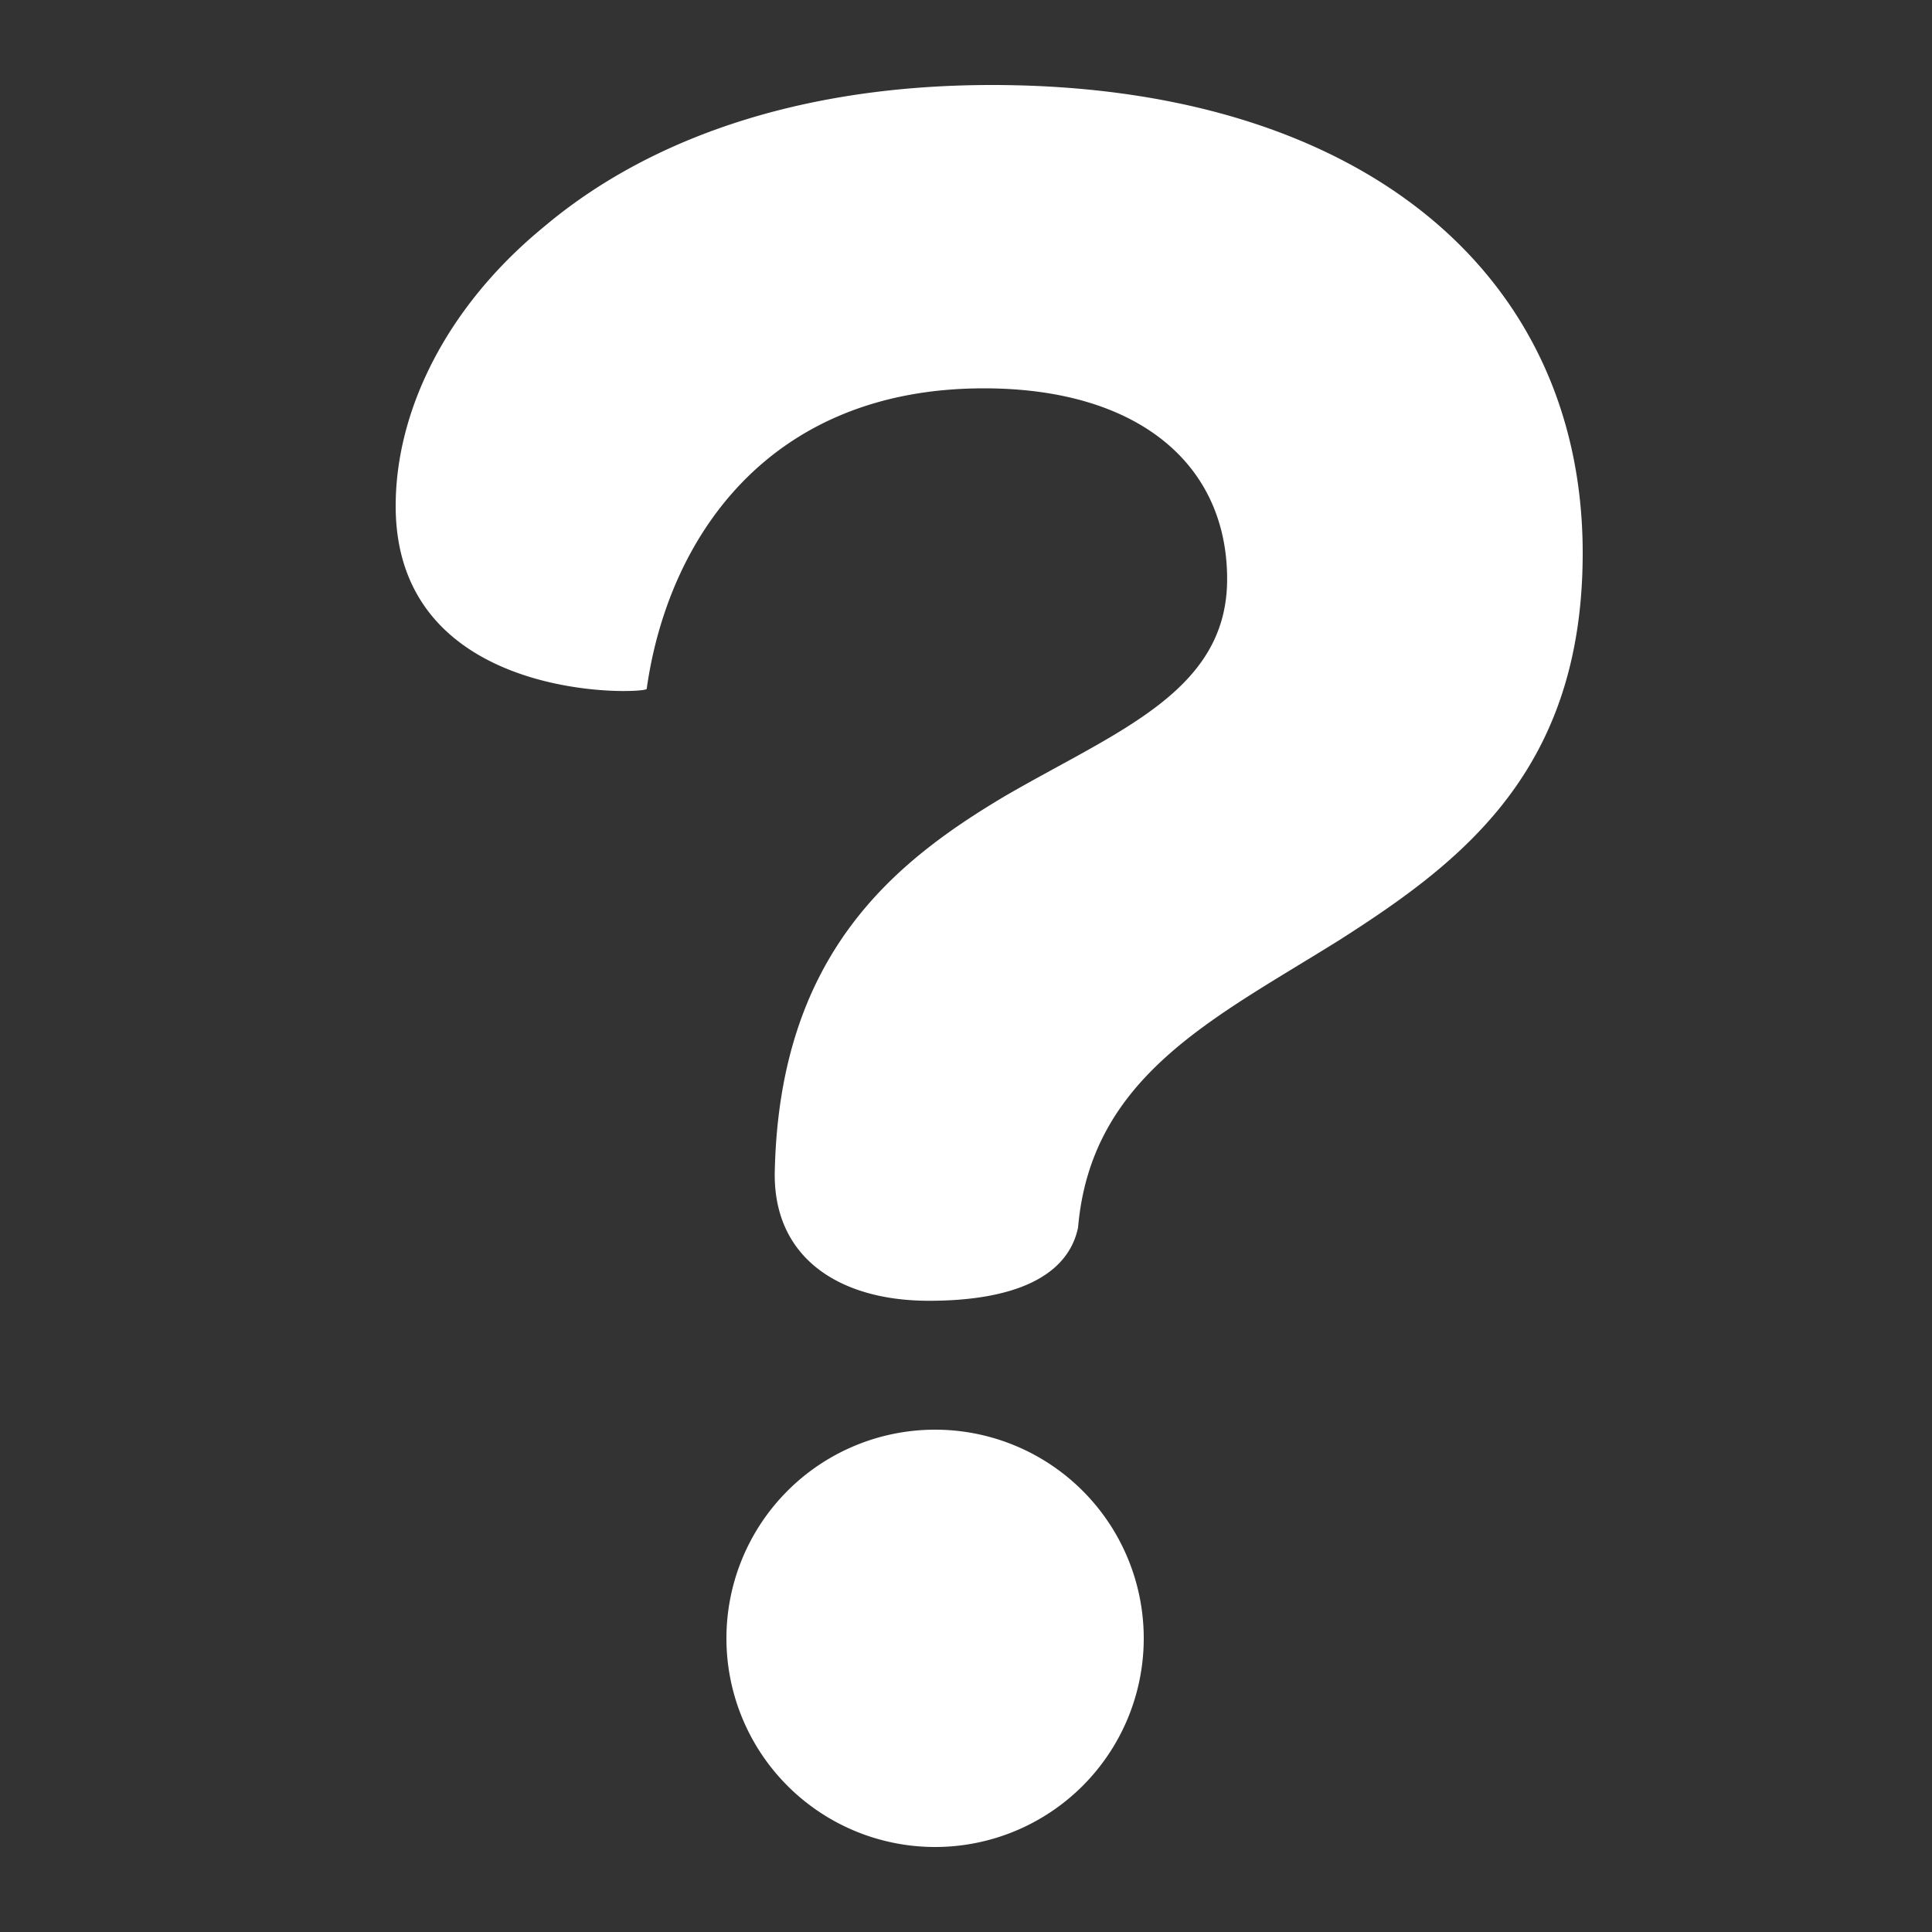 <svg id="Layer_1" data-name="Layer 1" xmlns="http://www.w3.org/2000/svg" viewBox="0 0 250 250"><rect x="0" y="0" width="250" height="250" fill="#333333" stroke="none"/><defs><style>.cls-1{fill:#fff;}</style></defs><path class="cls-1" d="M100.26,151.4c.67-28.08,15.56-39.92,29.77-48.38,14.55-8.45,28.76-13.53,28.76-28.08,0-14.88-11.51-24.69-31.47-24.69-28.08,0-40.93,19.62-43.64,38.9-.34.68-32.48,2-32.48-23.68,0-12.18,6.43-25.71,19.28-36.2C83.34,18.44,102.63,11,128.34,11,176,11,204.8,35.36,204.8,71.56c0,28.08-15.56,39.92-31.46,50.07-16.24,10.15-32.15,17.59-33.84,37.22-1.35,6.43-8.45,9.47-19.28,9.47C108.38,168.32,99.92,162.57,100.26,151.4ZM148,212a27,27,0,1,1-27-27A27,27,0,0,1,148,212Z"/></svg>